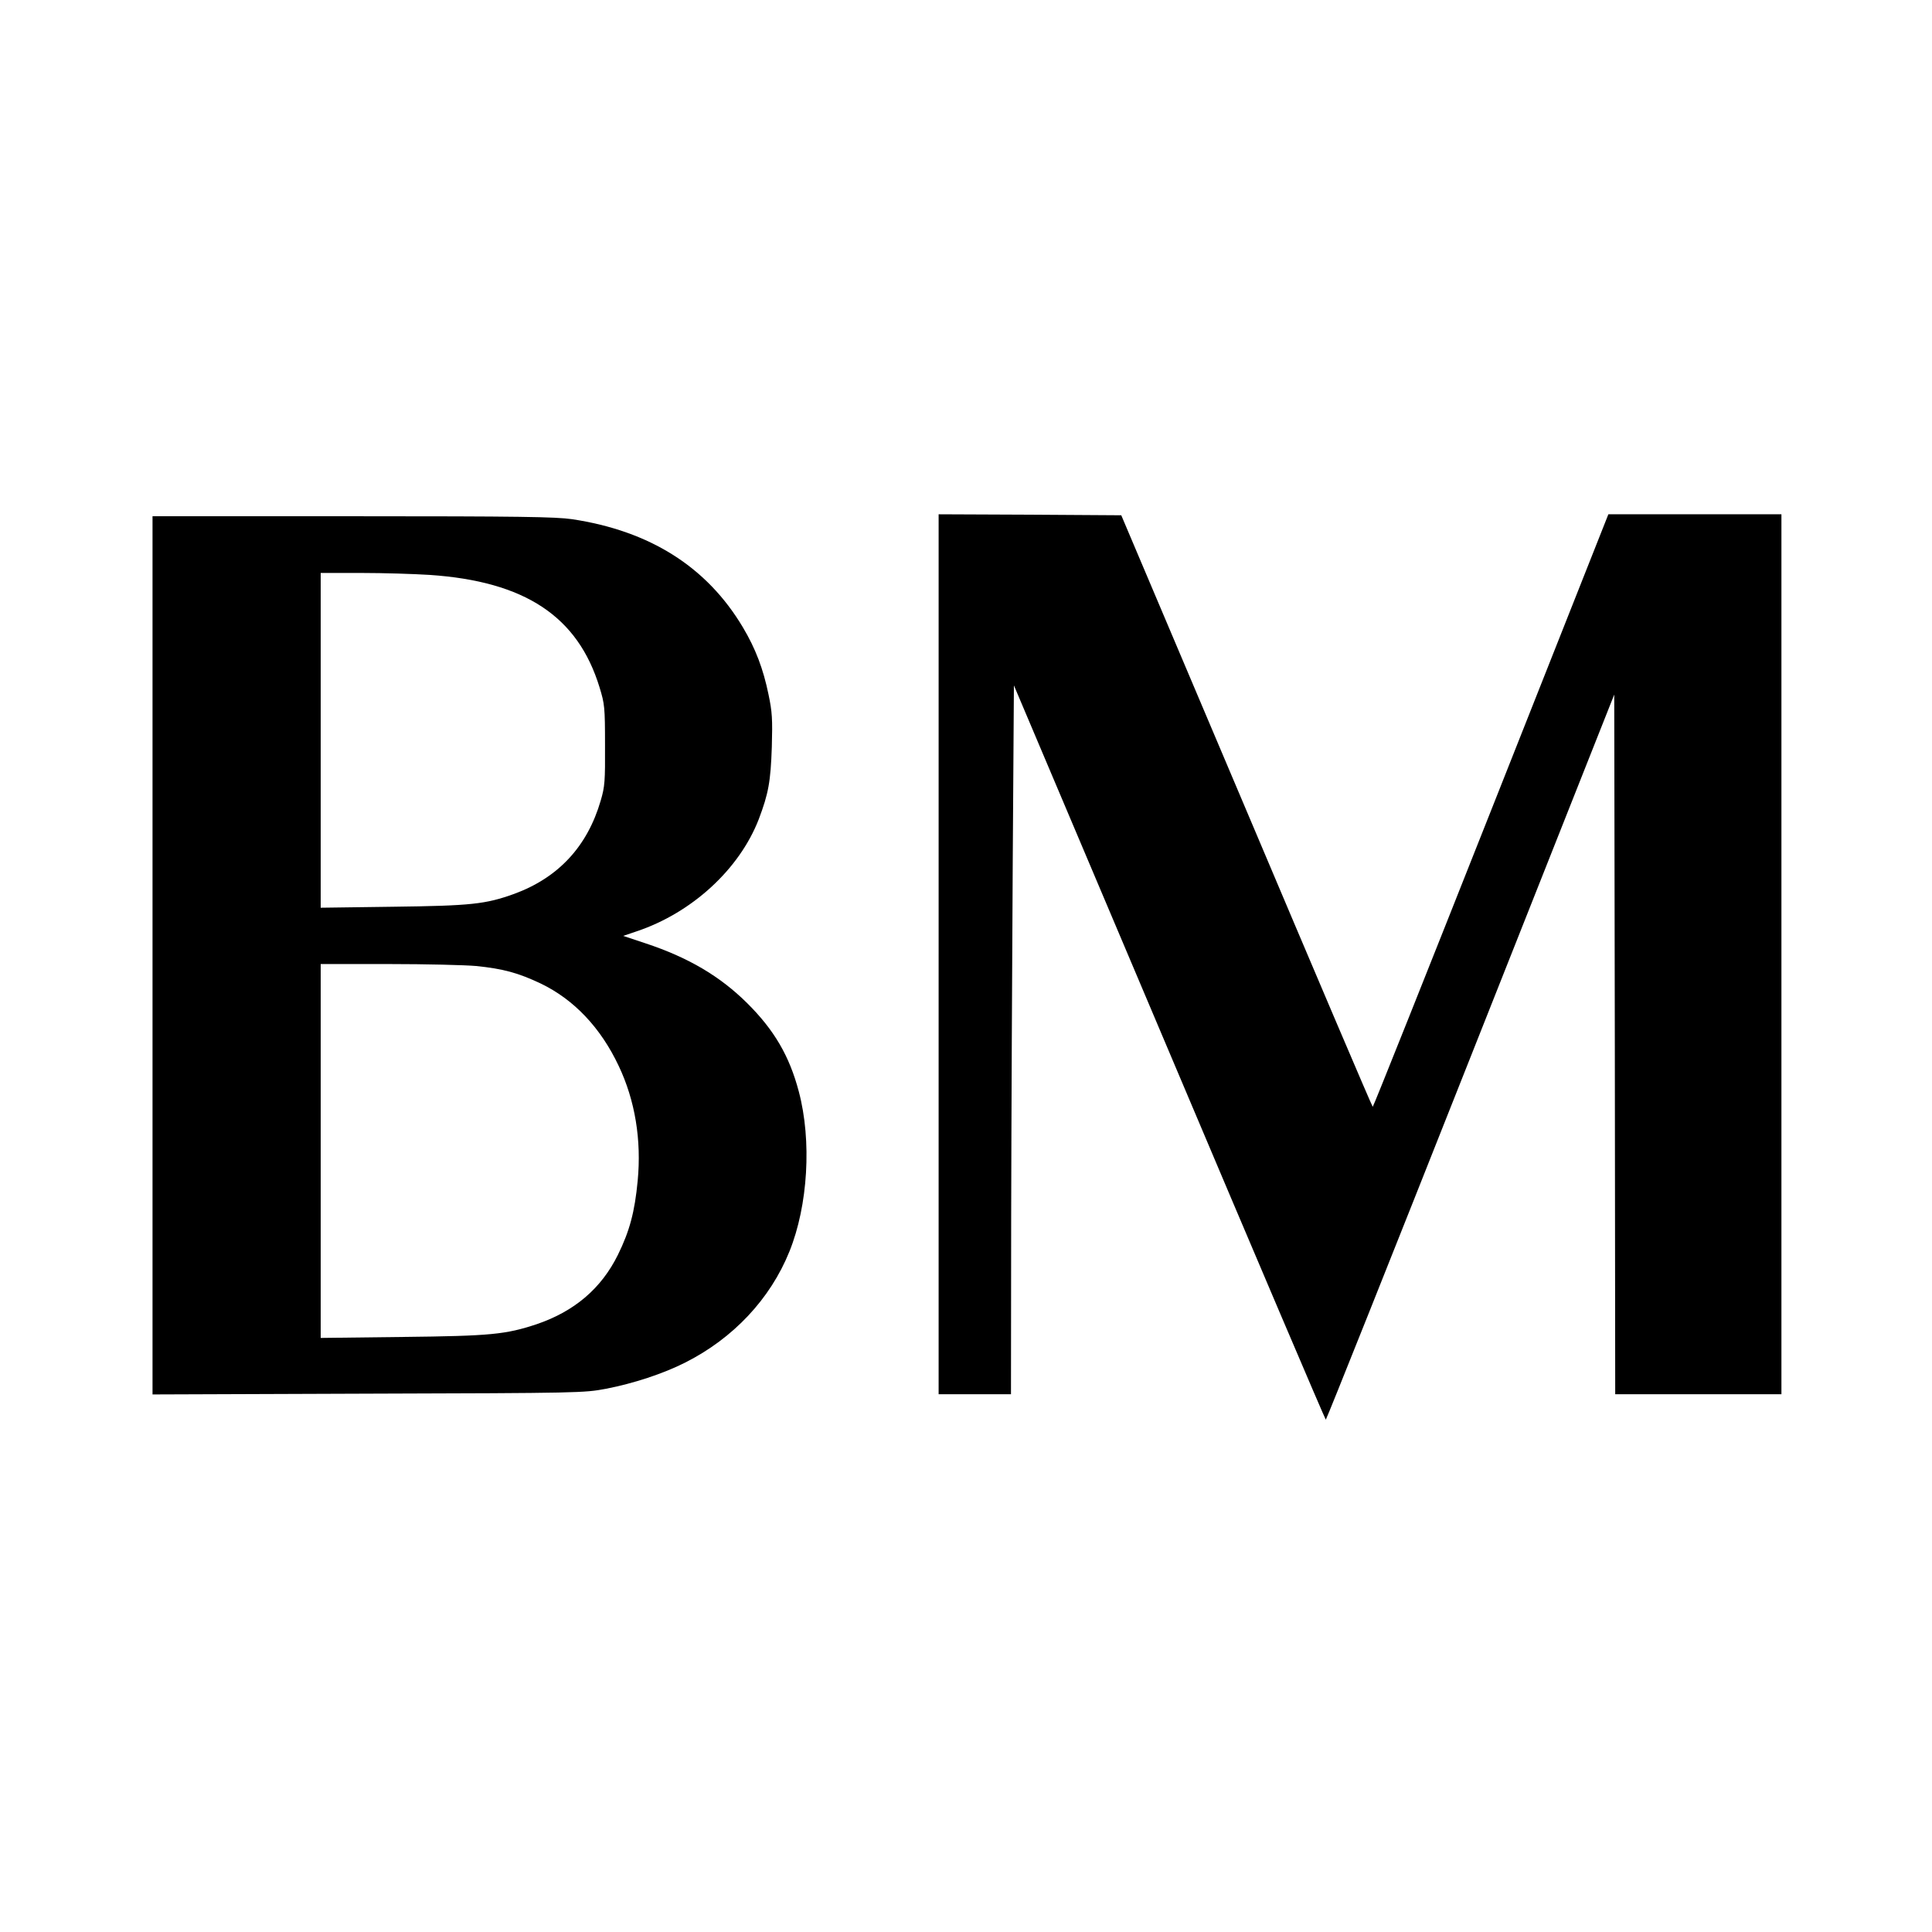 <?xml version="1.0" standalone="no"?>
<!DOCTYPE svg PUBLIC "-//W3C//DTD SVG 20010904//EN"
 "http://www.w3.org/TR/2001/REC-SVG-20010904/DTD/svg10.dtd">
<svg version="1.0" xmlns="http://www.w3.org/2000/svg"
 width="988pt" height="988pt" viewBox="0 0 988 988"
 preserveAspectRatio="xMidYMid meet">
<g transform="translate(0,988) scale(0.1,-0.1)"
fill="#000000" stroke="none">
<path d="M4800 5000 l0 -2250 185 0 185 0 1 908 c1 499 5 1314 8 1812 l6 905
795 -1877 c437 -1033 797 -1878 800 -1878 3 0 336 834 740 1854 l735 1854 3
-1789 2 -1789 425 0 425 0 0 2250 0 2250 -442 0 -443 0 -600 -1515 c-330 -833
-602 -1515 -605 -1515 -3 0 -293 681 -645 1513 l-641 1512 -467 3 -467 2 0
-2250z"/>
<path d="M780 4995 l0 -2246 1103 4 c1085 3 1104 4 1216 25 140 27 292 77 403
133 247 124 437 326 535 569 95 235 115 566 48 818 -48 182 -126 315 -264 452
-139 138 -302 234 -520 306 l-114 38 68 23 c284 95 526 318 625 573 50 132 61
193 67 370 4 143 2 179 -17 269 -27 131 -66 234 -131 343 -184 309 -475 493
-874 553 -84 12 -263 15 -1122 15 l-1023 0 0 -2245z m1417 1945 c488 -33 758
-212 869 -575 26 -85 28 -101 28 -295 1 -185 -1 -213 -22 -284 -68 -234 -216
-394 -442 -477 -147 -53 -220 -61 -622 -66 l-368 -5 0 856 0 856 208 0 c114 0
271 -5 349 -10z m237 -2000 c139 -14 216 -35 332 -90 170 -82 306 -226 398
-421 84 -177 117 -379 97 -588 -15 -158 -41 -256 -101 -378 -85 -172 -222
-289 -416 -355 -158 -52 -231 -60 -686 -65 l-418 -5 0 956 0 956 348 0 c191 0
391 -5 446 -10z"/>
</g>
</svg>
